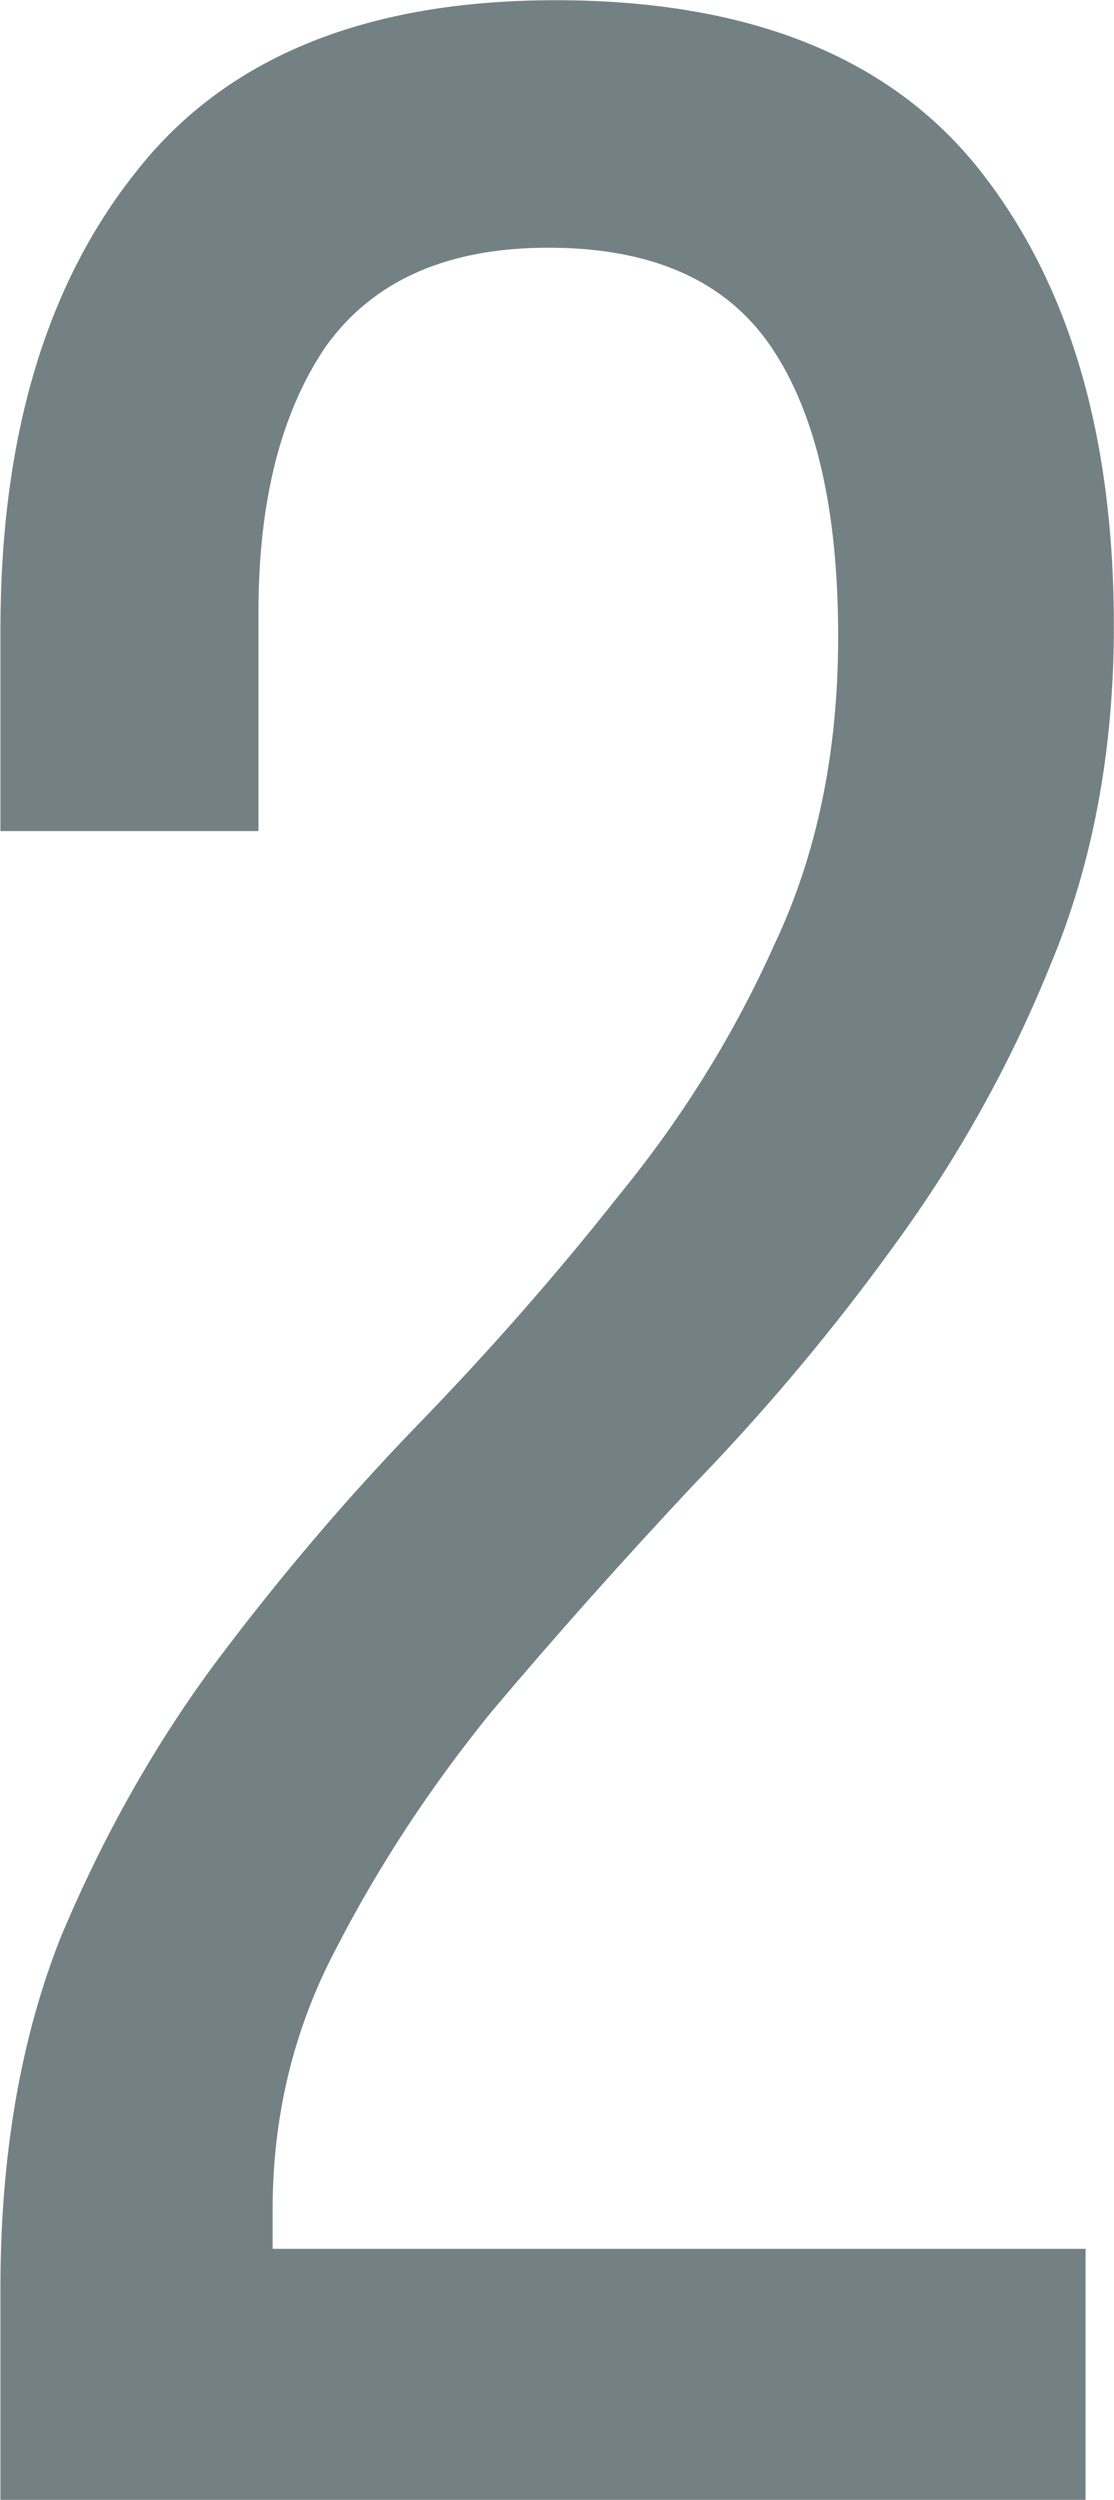 <?xml version="1.0" encoding="UTF-8"?> <svg xmlns="http://www.w3.org/2000/svg" width="2300" height="5160" viewBox="0 0 2300 5160" fill="none"><path d="M1146.67 0.442C1545.62 0.442 1837.53 117.207 2022.41 350.737C2207.29 584.268 2299.73 898.074 2299.73 1292.16C2299.73 1550.01 2255.94 1783.54 2168.36 1992.75C2085.66 2197.09 1978.62 2389.26 1847.26 2569.27C1720.77 2744.42 1582.11 2909.84 1431.29 3065.53C1285.33 3221.21 1146.67 3376.9 1015.31 3532.59C888.814 3688.27 781.779 3851.26 694.206 4021.54C606.632 4186.96 562.845 4366.97 562.845 4561.58V4641.85H2241.34V5160H0.913V4722.13C0.913 4449.68 42.267 4208.85 124.976 3999.65C212.549 3790.44 319.584 3600.7 446.08 3430.42C577.44 3255.27 716.099 3092.28 862.055 2941.46C1012.88 2785.78 1151.54 2627.66 1278.03 2467.1C1409.39 2306.55 1516.43 2133.84 1599.13 1948.96C1686.71 1764.08 1730.5 1552.45 1730.5 1314.05C1730.5 1051.33 1684.28 851.854 1591.84 715.628C1499.4 579.402 1346.14 511.29 1132.07 511.29C922.871 511.29 769.616 579.402 672.312 715.628C579.873 851.854 533.654 1034.3 533.654 1262.96V1715.43H0.913V1299.45C0.913 905.372 93.352 591.566 278.23 358.035C463.108 119.64 752.588 0.442 1146.67 0.442Z" fill="#738184"></path></svg> 